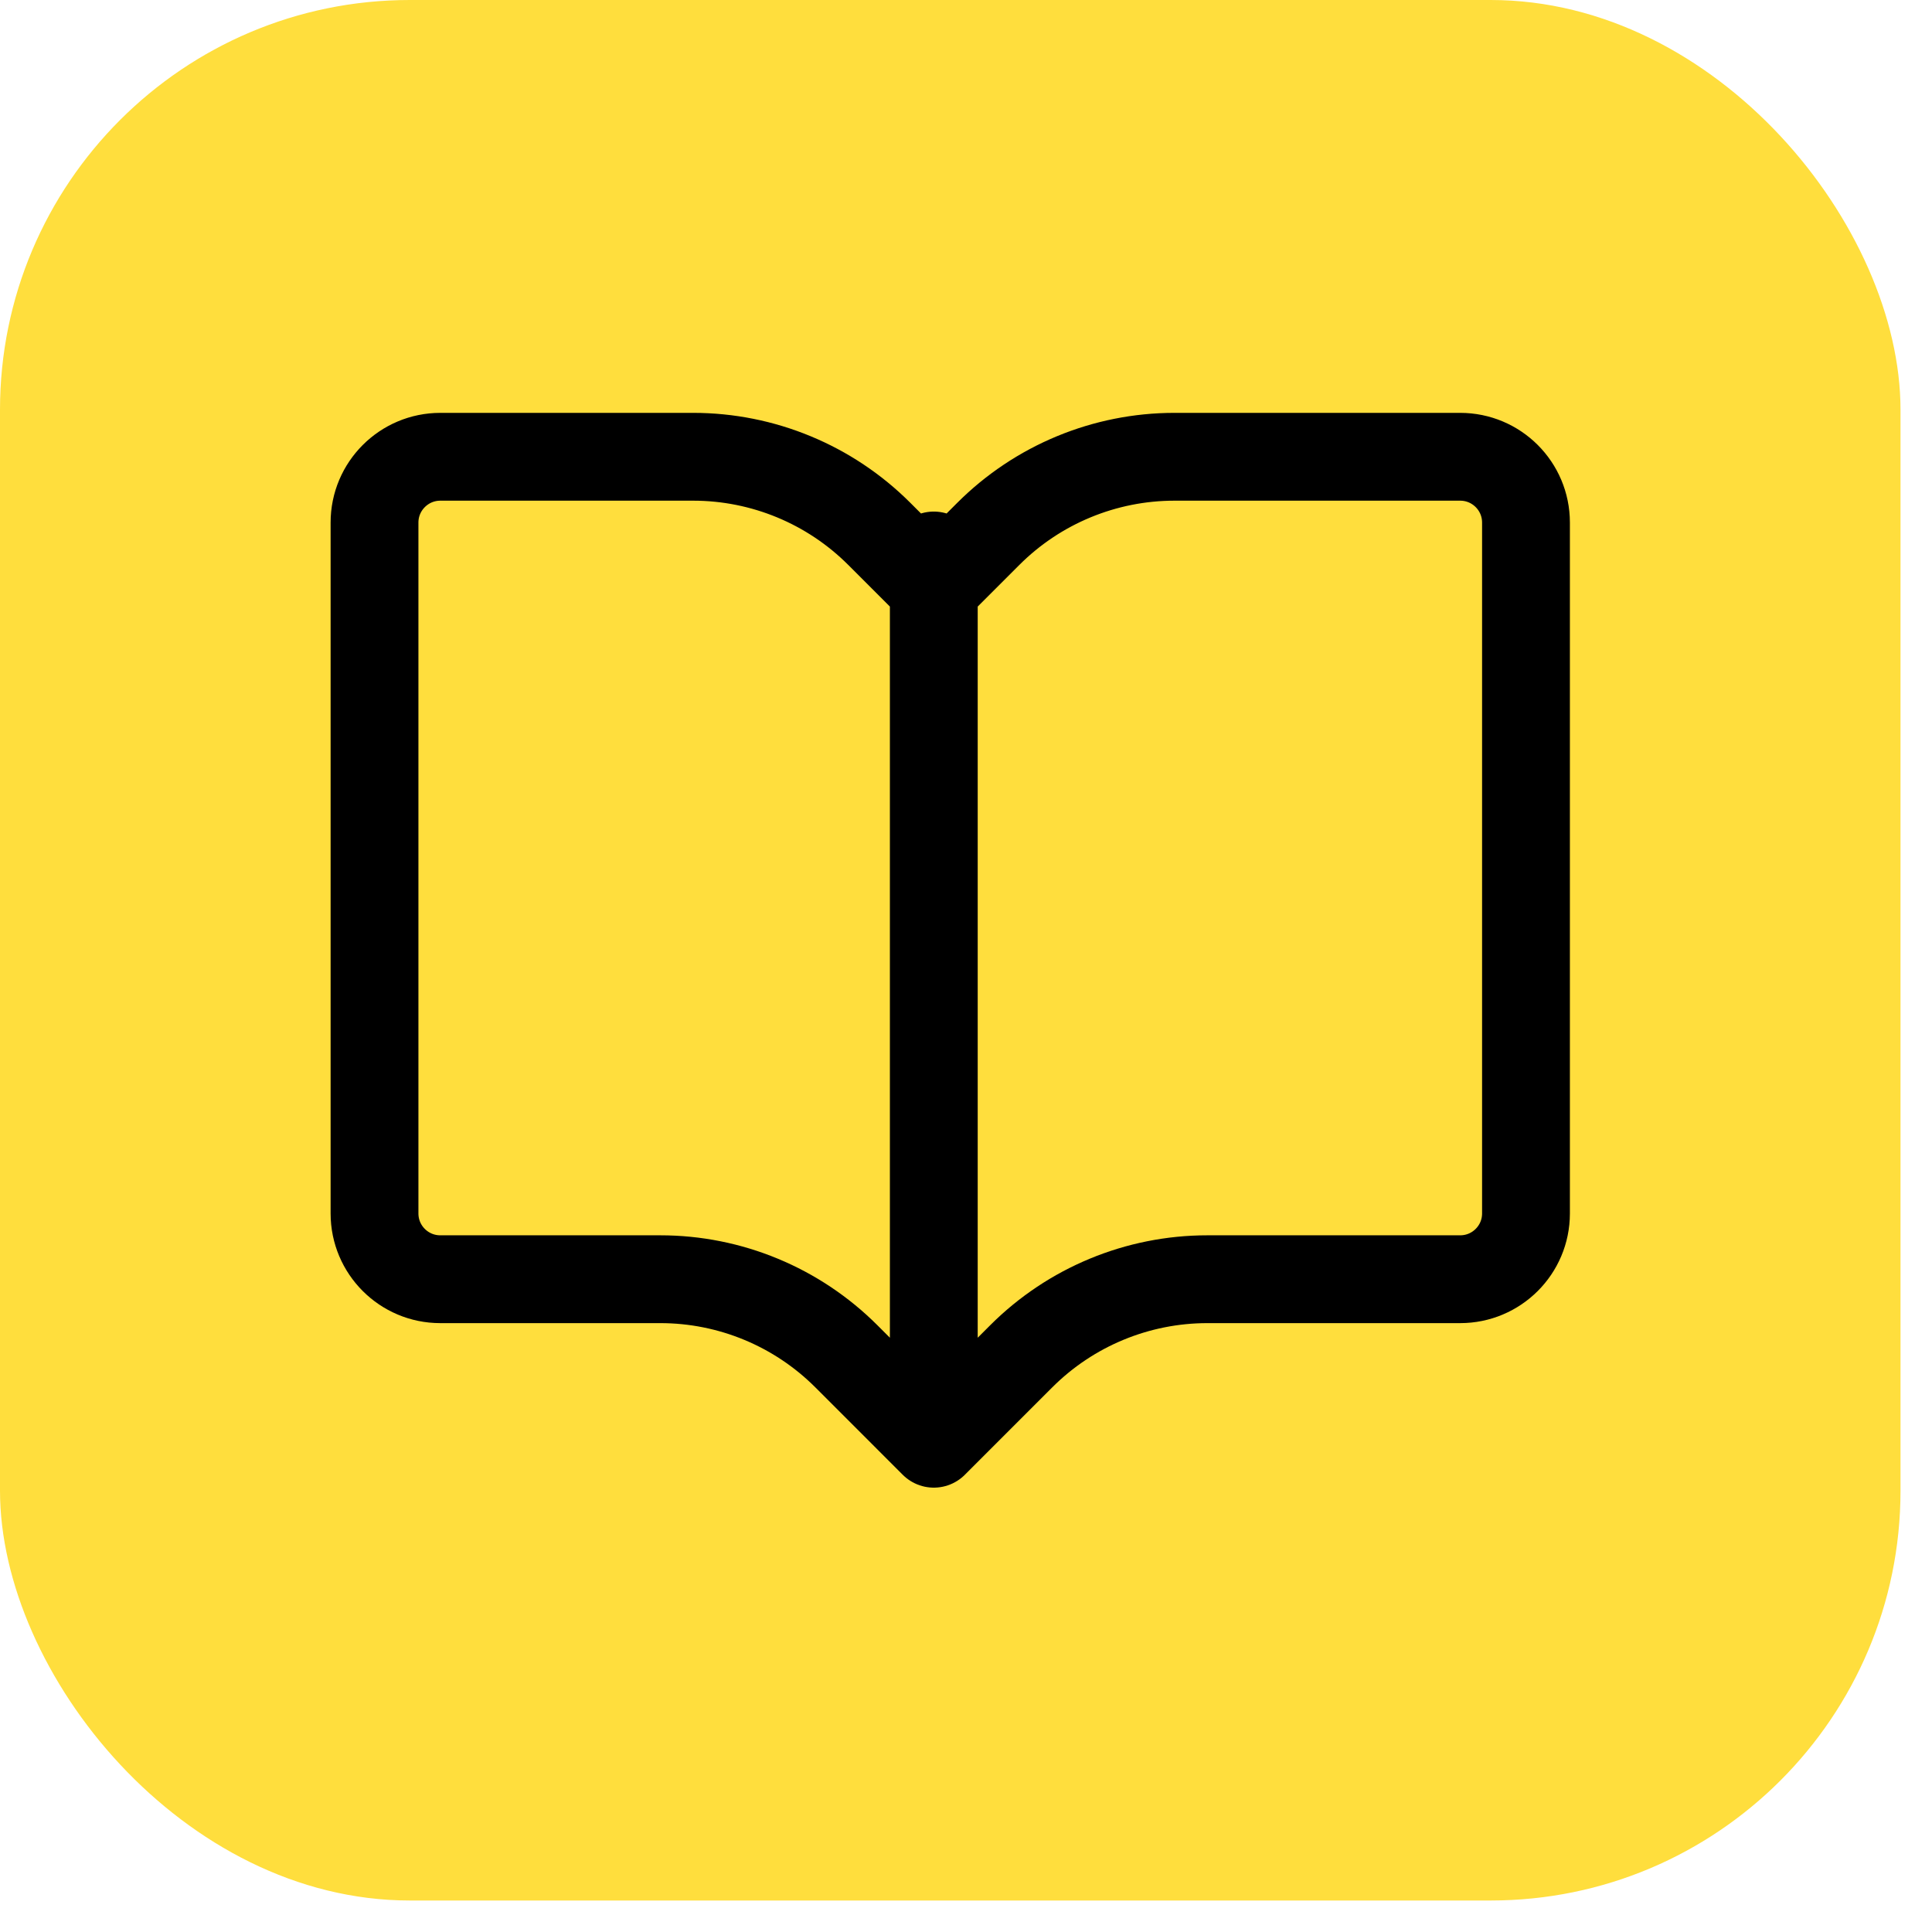 <svg width="33" height="33" viewBox="0 0 33 33" fill="none" xmlns="http://www.w3.org/2000/svg">
<rect width="32.462" height="32.462" rx="7" fill="#FFDE3D"/>
<path d="M15.95 24.66V9.488M15.95 24.66L14.457 23.167C13.614 22.324 12.471 21.85 11.279 21.85H7.52C6.9 21.85 6.397 21.347 6.397 20.727V8.926C6.397 8.305 6.901 7.802 7.521 7.802H11.84C13.033 7.802 14.176 8.276 15.019 9.119L15.95 10.05L16.881 9.119C17.724 8.276 18.868 7.802 20.06 7.802H24.941C25.562 7.802 26.065 8.305 26.065 8.926V20.727C26.065 21.347 25.562 21.85 24.941 21.85H20.622C19.43 21.85 18.286 22.324 17.443 23.167L15.95 24.66Z" stroke="black" stroke-width="1.5" stroke-linecap="round" stroke-linejoin="round"/>
</svg>
